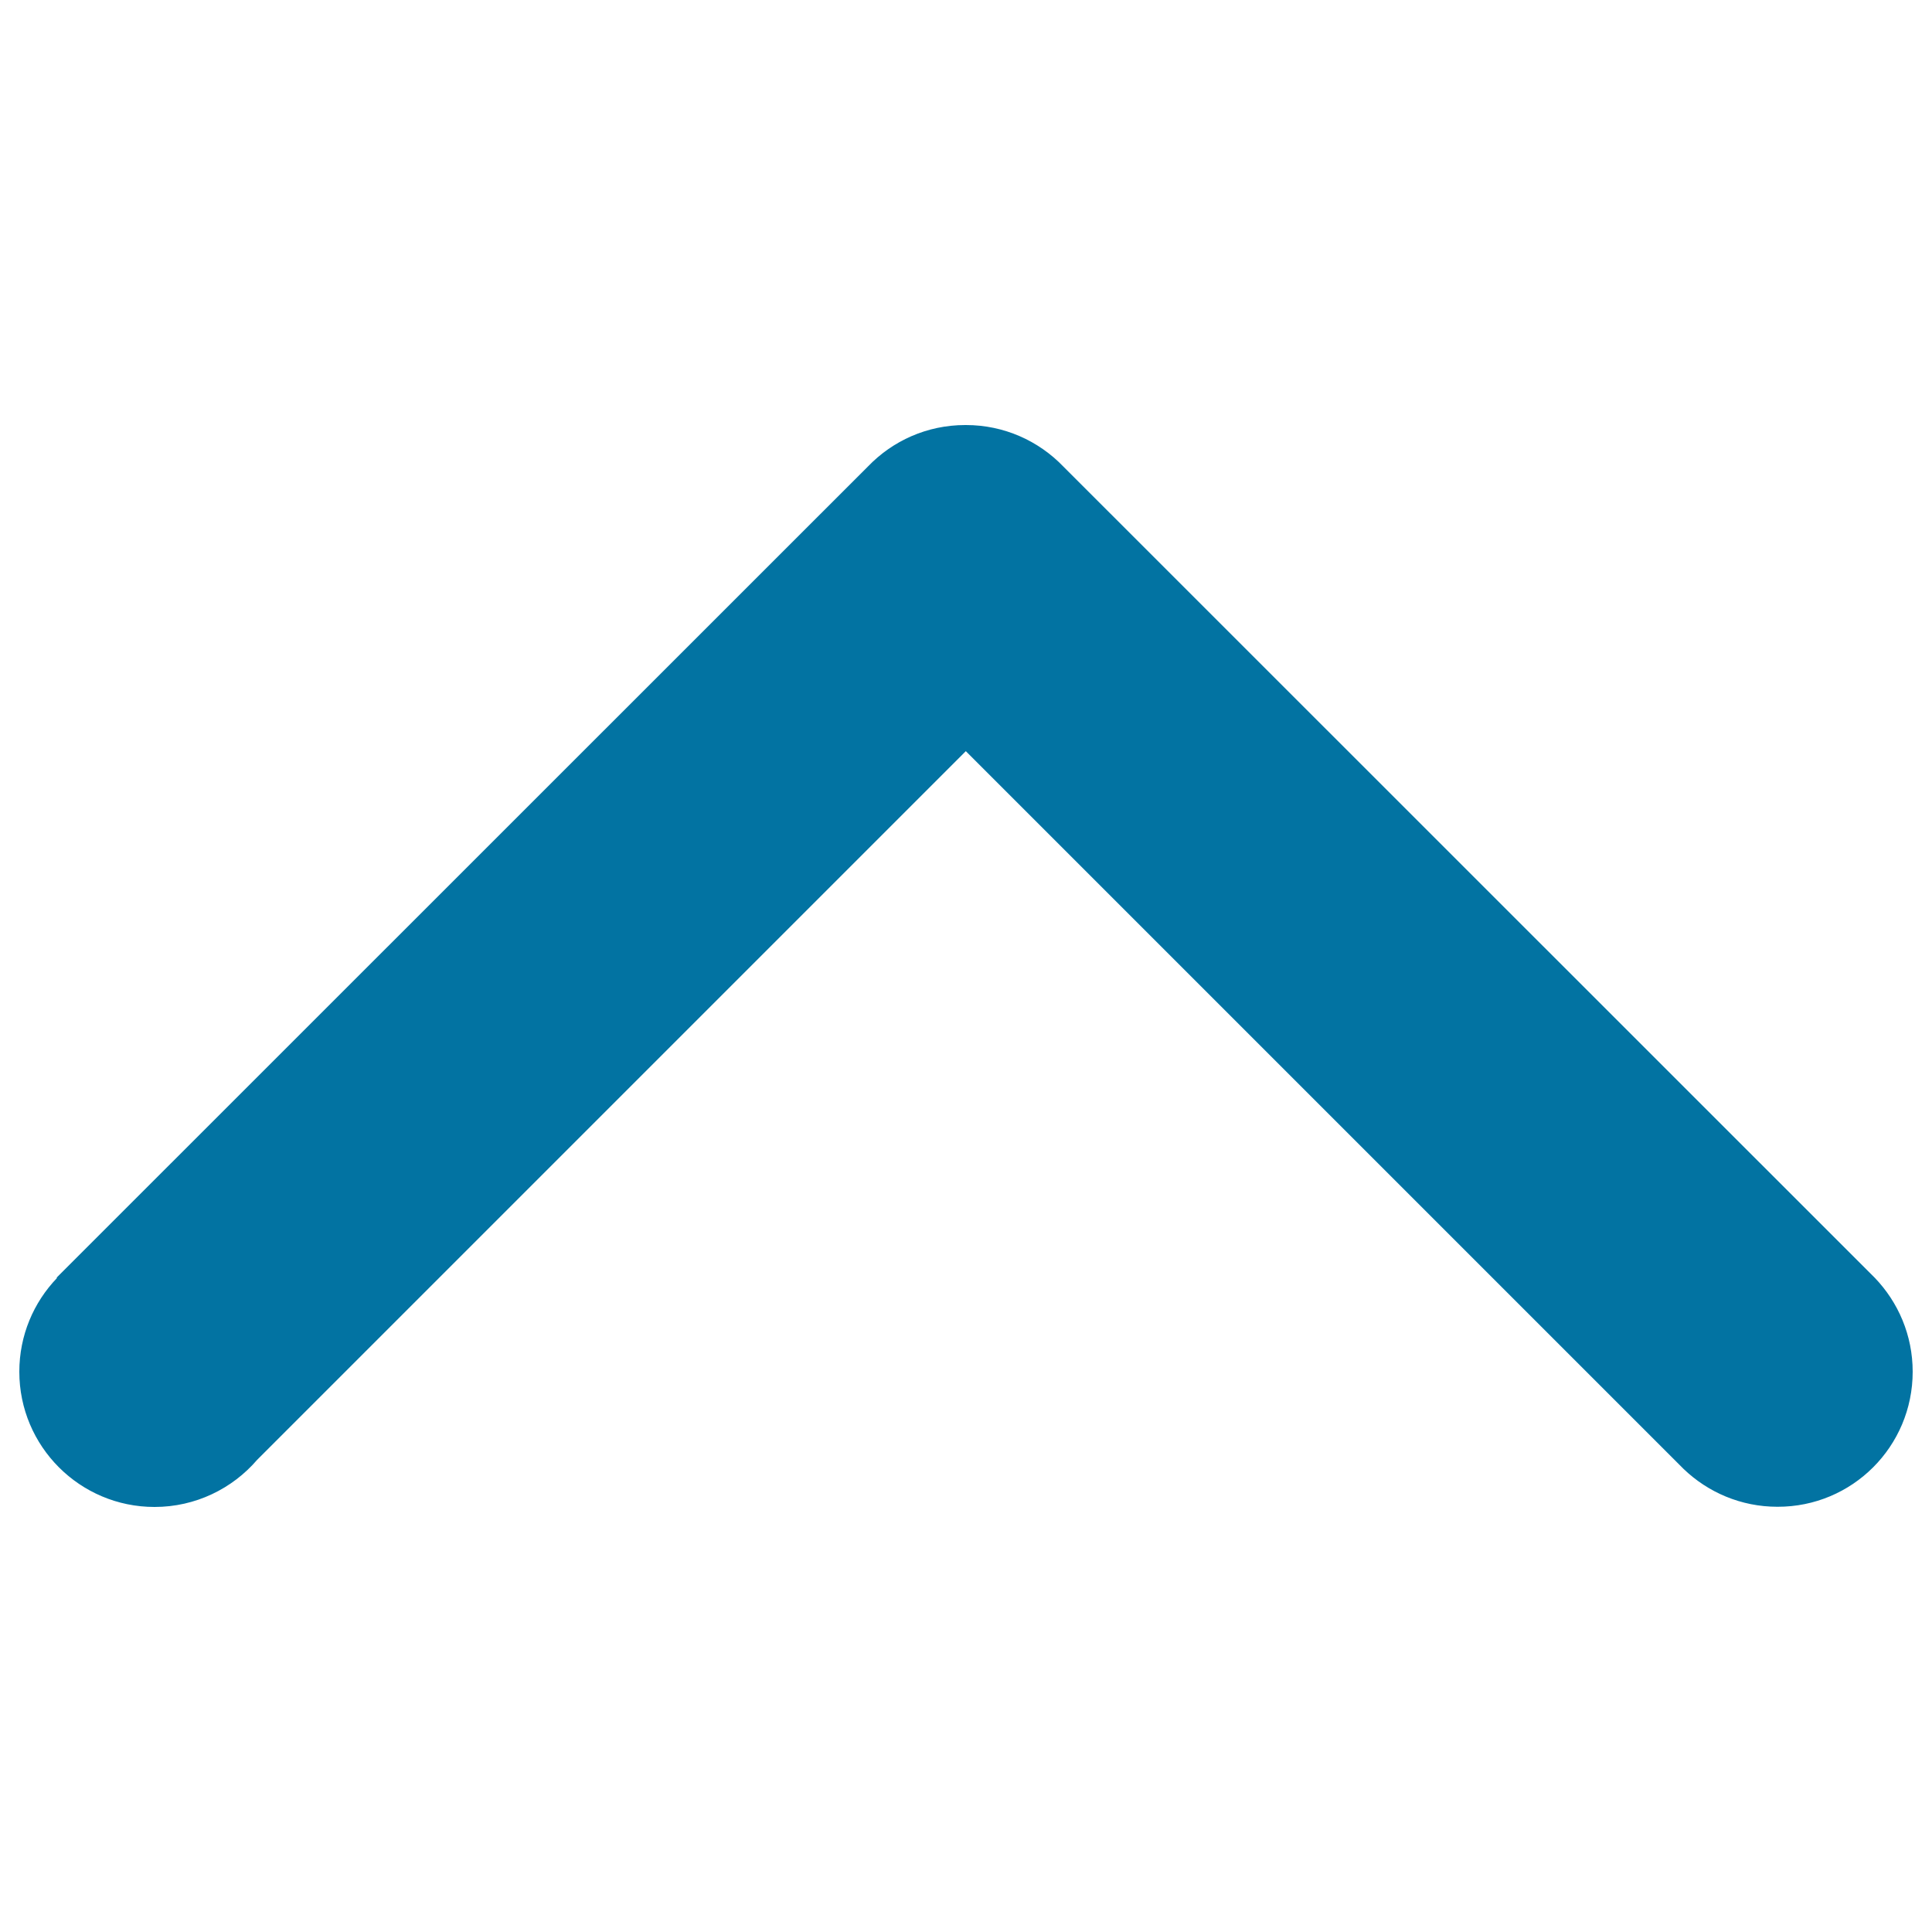 <svg xmlns="http://www.w3.org/2000/svg" viewBox="0 0 1000 1000" style="fill:#0273a2">
<title>Arrow Up SVG icon</title>
<path d="M133.1,755.6l366.8-366.8l371.5,371.5l0,0c12.6,12.1,29.7,19.6,48.6,19.6C958.7,780,990,748.7,990,710c0-18.9-7.5-36-19.6-48.6l0,0L550.3,241.4l0,0C537.6,228.2,519.7,220,500,220c-0.1,0-0.1,0-0.2,0c-0.1,0-0.1,0-0.2,0c-19.8,0-37.6,8.2-50.3,21.4l0,0l-420,419.9l0.2,0.2C17.4,674.1,10,691.2,10,710c0,38.6,31.3,70,70,70C101.2,780,120.3,770.5,133.1,755.6z"/>
</svg>